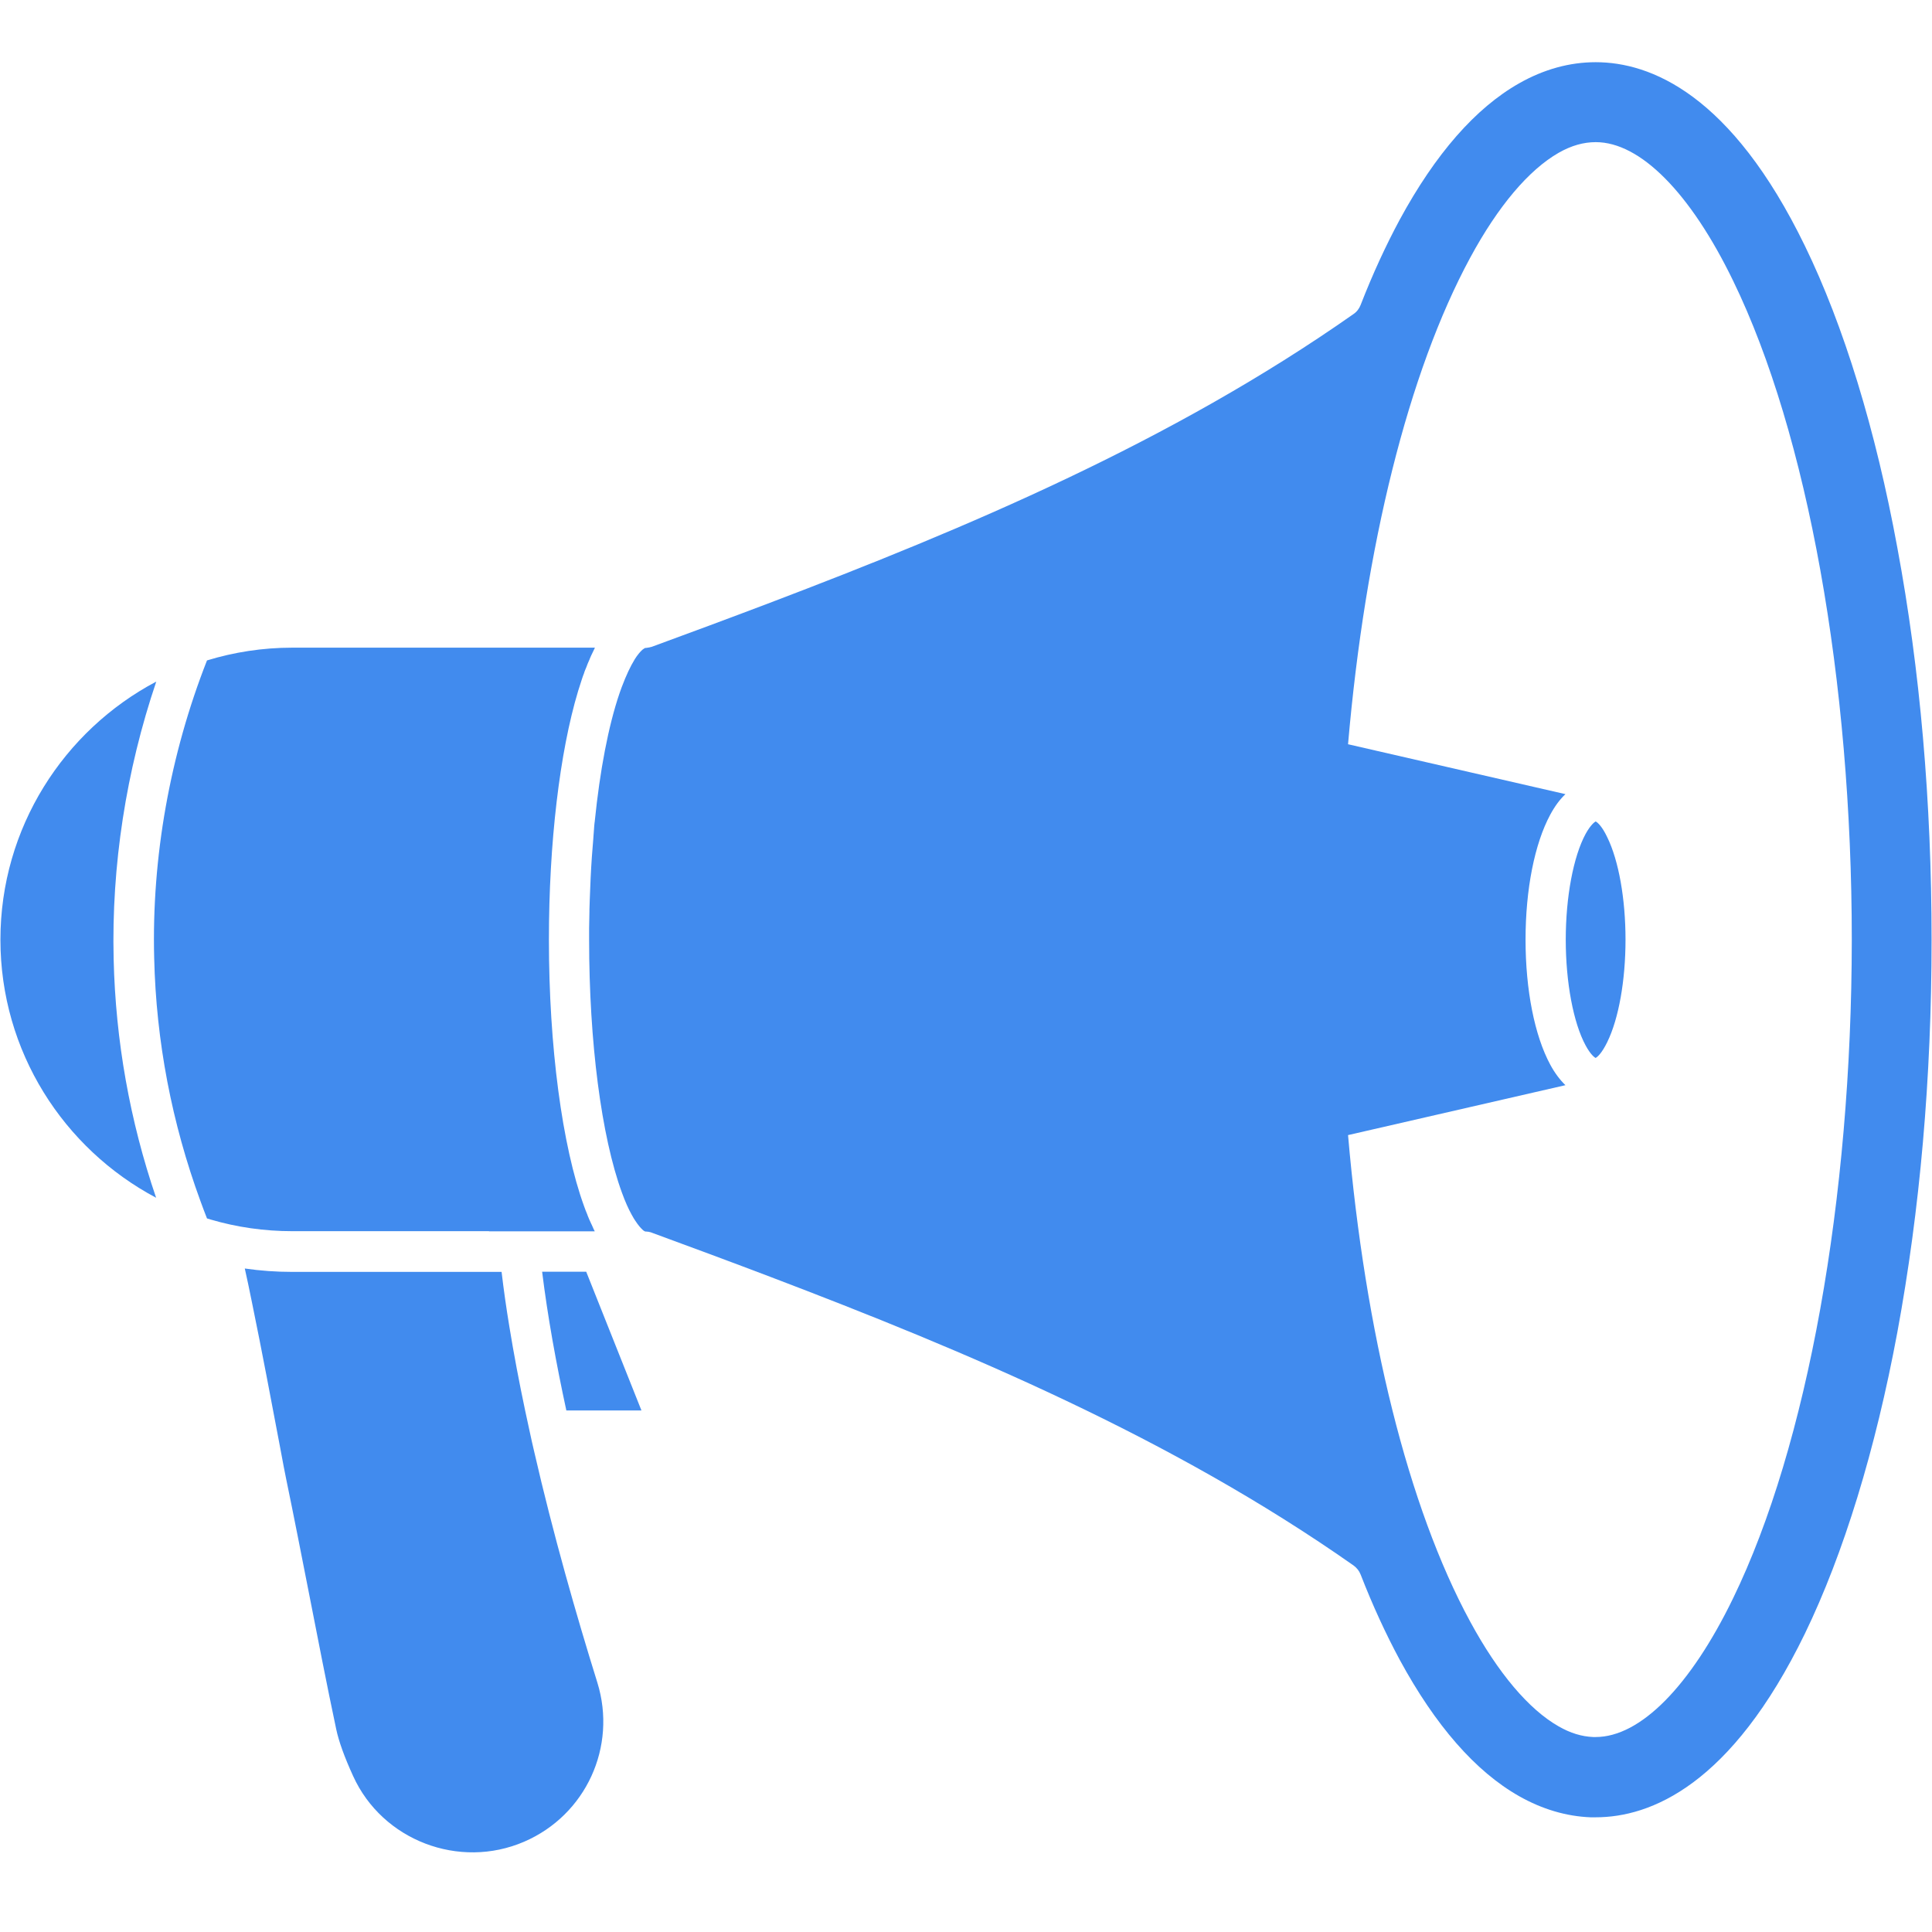 <svg xmlns="http://www.w3.org/2000/svg" xmlns:xlink="http://www.w3.org/1999/xlink" width="1000" viewBox="0 0 750 750" height="1000" preserveAspectRatio="xMidYMid meet"><defs><clipPath id="68de9ed3cb"><path d="M 228 24.145 L 750 24.145 L 750 706 L 228 706 Z M 228 24.145 " clip-rule="nonzero"></path></clipPath></defs><path fill="#418bee" d="M 210.453 493.684 C 212.582 510.988 215.906 529.293 219.855 547.539 L 249.012 547.539 L 227.566 493.684 Z M 210.453 493.684 " fill-opacity="1" fill-rule="nonzero"></path><path fill="#418bee" d="M 207.316 563.277 C 206.688 560.645 206.125 558.074 205.562 555.438 C 204.996 552.805 204.434 550.234 203.867 547.602 C 201.547 536.629 199.48 525.719 197.723 514.938 C 196.531 507.727 195.531 500.641 194.715 493.746 L 113.457 493.746 C 107.188 493.746 101.043 493.305 95.027 492.43 C 95.902 496.316 96.844 500.766 97.848 505.781 C 101.734 524.594 105.809 546.473 108.566 560.957 C 109.758 567.352 110.699 572.367 111.074 574.059 C 114.148 588.918 117.094 604.031 119.98 618.699 C 123.363 635.941 126.812 653.812 130.512 671.242 C 131.516 676.004 133.711 682.086 137.094 689.484 C 148.445 714.438 178.227 725.852 203.492 714.941 C 227.441 704.598 239.605 678.074 231.895 653.184 C 223.805 627.227 214.715 595.566 207.316 563.277 Z M 207.316 563.277 " fill-opacity="1" fill-rule="nonzero"></path><g clip-path="url(#68de9ed3cb)"><path fill="#418bee" d="M 700.68 95.492 C 672.027 36.496 640.68 24.145 619.426 24.145 C 609.332 24.145 599.301 26.902 589.707 32.355 C 572.777 41.949 557.23 59.754 543.375 85.273 C 538.043 95.18 532.902 106.277 528.199 118.375 C 527.637 119.82 526.695 121.074 525.379 121.949 C 454.656 171.605 374.781 205.148 298.918 233.992 C 282.93 240.07 266.816 246.027 253.148 251.043 C 253.086 251.043 253.023 251.105 252.961 251.105 C 252.836 251.168 252.773 251.168 252.645 251.168 C 252.52 251.23 252.395 251.23 252.207 251.297 C 252.082 251.297 252.02 251.359 251.895 251.359 C 251.77 251.359 251.582 251.422 251.457 251.422 C 251.391 251.422 251.266 251.422 251.203 251.484 C 250.953 251.484 250.703 251.547 250.453 251.547 C 250.328 251.609 250.012 251.734 249.449 252.172 C 249.199 252.422 248.82 252.738 248.445 253.176 C 248.32 253.301 248.195 253.488 248.07 253.613 C 247.945 253.738 247.82 253.93 247.629 254.18 C 247.316 254.555 247.004 254.992 246.691 255.496 C 246.629 255.621 246.504 255.746 246.438 255.871 C 246.375 255.996 246.25 256.184 246.188 256.312 C 244.809 258.566 243.18 261.891 241.359 266.719 C 241.047 267.535 240.797 268.348 240.484 269.164 C 236.156 281.891 232.898 299.07 230.891 318.758 C 230.891 318.883 230.891 319.07 230.828 319.195 C 230.703 320.137 230.641 321.141 230.578 322.078 C 230.516 322.895 230.453 323.711 230.391 324.523 C 230.391 324.84 230.328 325.152 230.328 325.465 C 230.137 327.848 229.949 330.23 229.762 332.613 C 229.387 338.004 229.137 343.586 228.945 349.227 C 228.883 350.48 228.883 351.734 228.82 353.051 C 228.82 353.305 228.82 353.555 228.82 353.805 C 228.758 356 228.758 358.133 228.695 360.324 C 228.695 361.828 228.695 363.336 228.695 364.84 C 228.695 404.527 233.461 441.203 241.422 462.961 C 242.738 466.598 243.996 469.355 245.184 471.488 C 245.5 471.988 245.75 472.492 246 472.93 C 246.188 473.242 246.375 473.555 246.566 473.809 C 247.82 475.75 248.82 476.816 249.512 477.445 C 249.637 477.57 249.762 477.633 249.887 477.758 C 250.203 477.945 250.391 478.07 250.453 478.07 C 250.453 478.07 250.516 478.07 250.516 478.07 C 250.766 478.07 251.016 478.07 251.266 478.133 C 251.328 478.133 251.391 478.133 251.457 478.133 C 251.645 478.133 251.832 478.195 252.02 478.258 C 252.082 478.258 252.082 478.258 252.145 478.258 C 252.52 478.32 252.836 478.445 253.148 478.57 C 266.816 483.59 282.93 489.543 298.918 495.625 C 374.719 524.465 454.656 558.008 525.379 607.664 C 526.633 608.543 527.637 609.797 528.199 611.238 C 532.902 623.34 538.043 634.438 543.375 644.344 C 557.23 669.859 572.777 687.668 589.707 697.262 C 598.672 702.34 608.016 705.098 617.418 705.473 L 617.668 705.473 C 618.234 705.473 618.859 705.473 619.426 705.473 C 640.68 705.473 672.027 693.121 700.68 634.125 C 715.664 603.215 728.078 562.773 736.543 517.195 C 745.32 469.73 749.836 418.508 749.836 364.902 C 749.836 311.297 745.383 260.008 736.543 212.609 C 728.141 166.844 715.727 126.402 700.68 95.492 Z M 672.781 620.457 C 656.164 654.688 636.73 674.312 619.426 674.312 C 619.113 674.312 618.797 674.312 618.484 674.312 C 614.031 674.125 609.645 672.809 605.066 670.176 C 593.469 663.59 581.555 649.484 570.711 629.484 C 546.633 585.094 529.957 517.445 523.309 440.641 L 607.699 421.266 C 605.57 419.199 603.562 416.566 601.809 413.305 C 595.727 402.02 592.215 384.34 592.215 364.777 C 592.215 345.215 595.727 327.535 601.809 316.25 C 603.562 312.988 605.508 310.355 607.699 308.285 L 523.309 288.914 C 529.957 212.109 546.695 144.457 570.711 100.07 C 581.555 80.008 593.469 65.961 605.066 59.316 C 610.02 56.496 614.723 55.18 619.488 55.18 C 636.73 55.18 656.227 74.801 672.844 109.098 C 701.684 168.473 718.863 264.023 718.863 364.84 C 718.801 465.531 701.621 561.145 672.781 620.457 Z M 672.781 620.457 " fill-opacity="1" fill-rule="nonzero"></path></g><path fill="#418bee" d="M 60.668 264.586 C 24.742 283.586 0.164 321.391 0.164 364.777 C 0.164 408.164 24.68 445.906 60.605 464.969 C 50.387 435.059 44.867 403.961 44.117 372.363 C 43.238 336.062 48.941 299.195 60.668 264.586 Z M 60.668 264.586 " fill-opacity="1" fill-rule="nonzero"></path><path fill="#418bee" d="M 189.824 478.008 L 230.891 478.008 C 230.703 477.633 230.516 477.254 230.328 476.879 C 230.328 476.816 230.262 476.754 230.262 476.691 C 230.074 476.316 229.887 475.875 229.699 475.438 C 229.637 475.312 229.574 475.188 229.512 475.062 C 229.324 474.684 229.137 474.246 228.945 473.809 C 228.883 473.746 228.883 473.621 228.82 473.555 C 228.633 473.055 228.383 472.555 228.195 472.051 C 228.133 471.926 228.07 471.801 228.07 471.676 C 227.883 471.238 227.754 470.859 227.566 470.422 C 227.504 470.297 227.441 470.109 227.379 469.984 C 227.191 469.418 226.941 468.855 226.754 468.289 C 218.227 444.902 213.086 406.219 213.086 364.777 C 213.086 327.223 217.285 291.922 224.434 268.223 C 224.934 266.594 225.438 265.027 225.938 263.52 C 226.188 262.77 226.438 262.016 226.754 261.266 C 226.754 261.266 226.754 261.266 226.754 261.203 C 226.941 260.637 227.129 260.137 227.379 259.57 C 227.441 259.445 227.504 259.258 227.566 259.133 C 227.754 258.691 227.883 258.254 228.07 257.816 C 228.133 257.691 228.133 257.566 228.195 257.504 C 228.383 257 228.633 256.438 228.883 255.934 C 228.883 255.871 228.945 255.809 228.945 255.746 C 229.137 255.309 229.324 254.867 229.512 254.43 C 229.574 254.305 229.637 254.18 229.699 254.055 C 229.887 253.613 230.137 253.176 230.328 252.738 C 230.328 252.676 230.328 252.676 230.391 252.613 C 230.578 252.234 230.766 251.797 230.953 251.422 L 113.457 251.422 C 101.922 251.422 90.824 253.176 80.355 256.375 C 65.996 292.926 58.848 332.801 59.852 371.863 C 60.605 404.215 66.688 435.938 77.848 466.348 C 78.66 468.539 79.477 470.797 80.355 472.992 C 80.855 473.117 81.297 473.305 81.797 473.43 C 91.828 476.379 102.488 477.945 113.52 477.945 L 189.824 477.945 Z M 189.824 478.008 " fill-opacity="1" fill-rule="nonzero"></path><path fill="#418bee" d="M 619.426 318.883 C 618.984 319.133 617.48 320.199 615.539 323.711 C 610.773 332.488 607.824 348.227 607.824 364.777 C 607.824 381.328 610.773 397.066 615.539 405.844 C 617.48 409.418 618.922 410.422 619.363 410.672 C 619.363 410.672 619.426 410.672 619.426 410.672 C 620.113 410.359 621.871 408.789 623.938 404.527 C 628.391 395.438 631.023 380.578 631.023 364.777 C 631.023 348.977 628.391 334.117 623.938 325.027 C 621.934 320.762 620.113 319.195 619.426 318.883 Z M 619.426 318.883 " fill-opacity="1" fill-rule="nonzero"></path></svg>